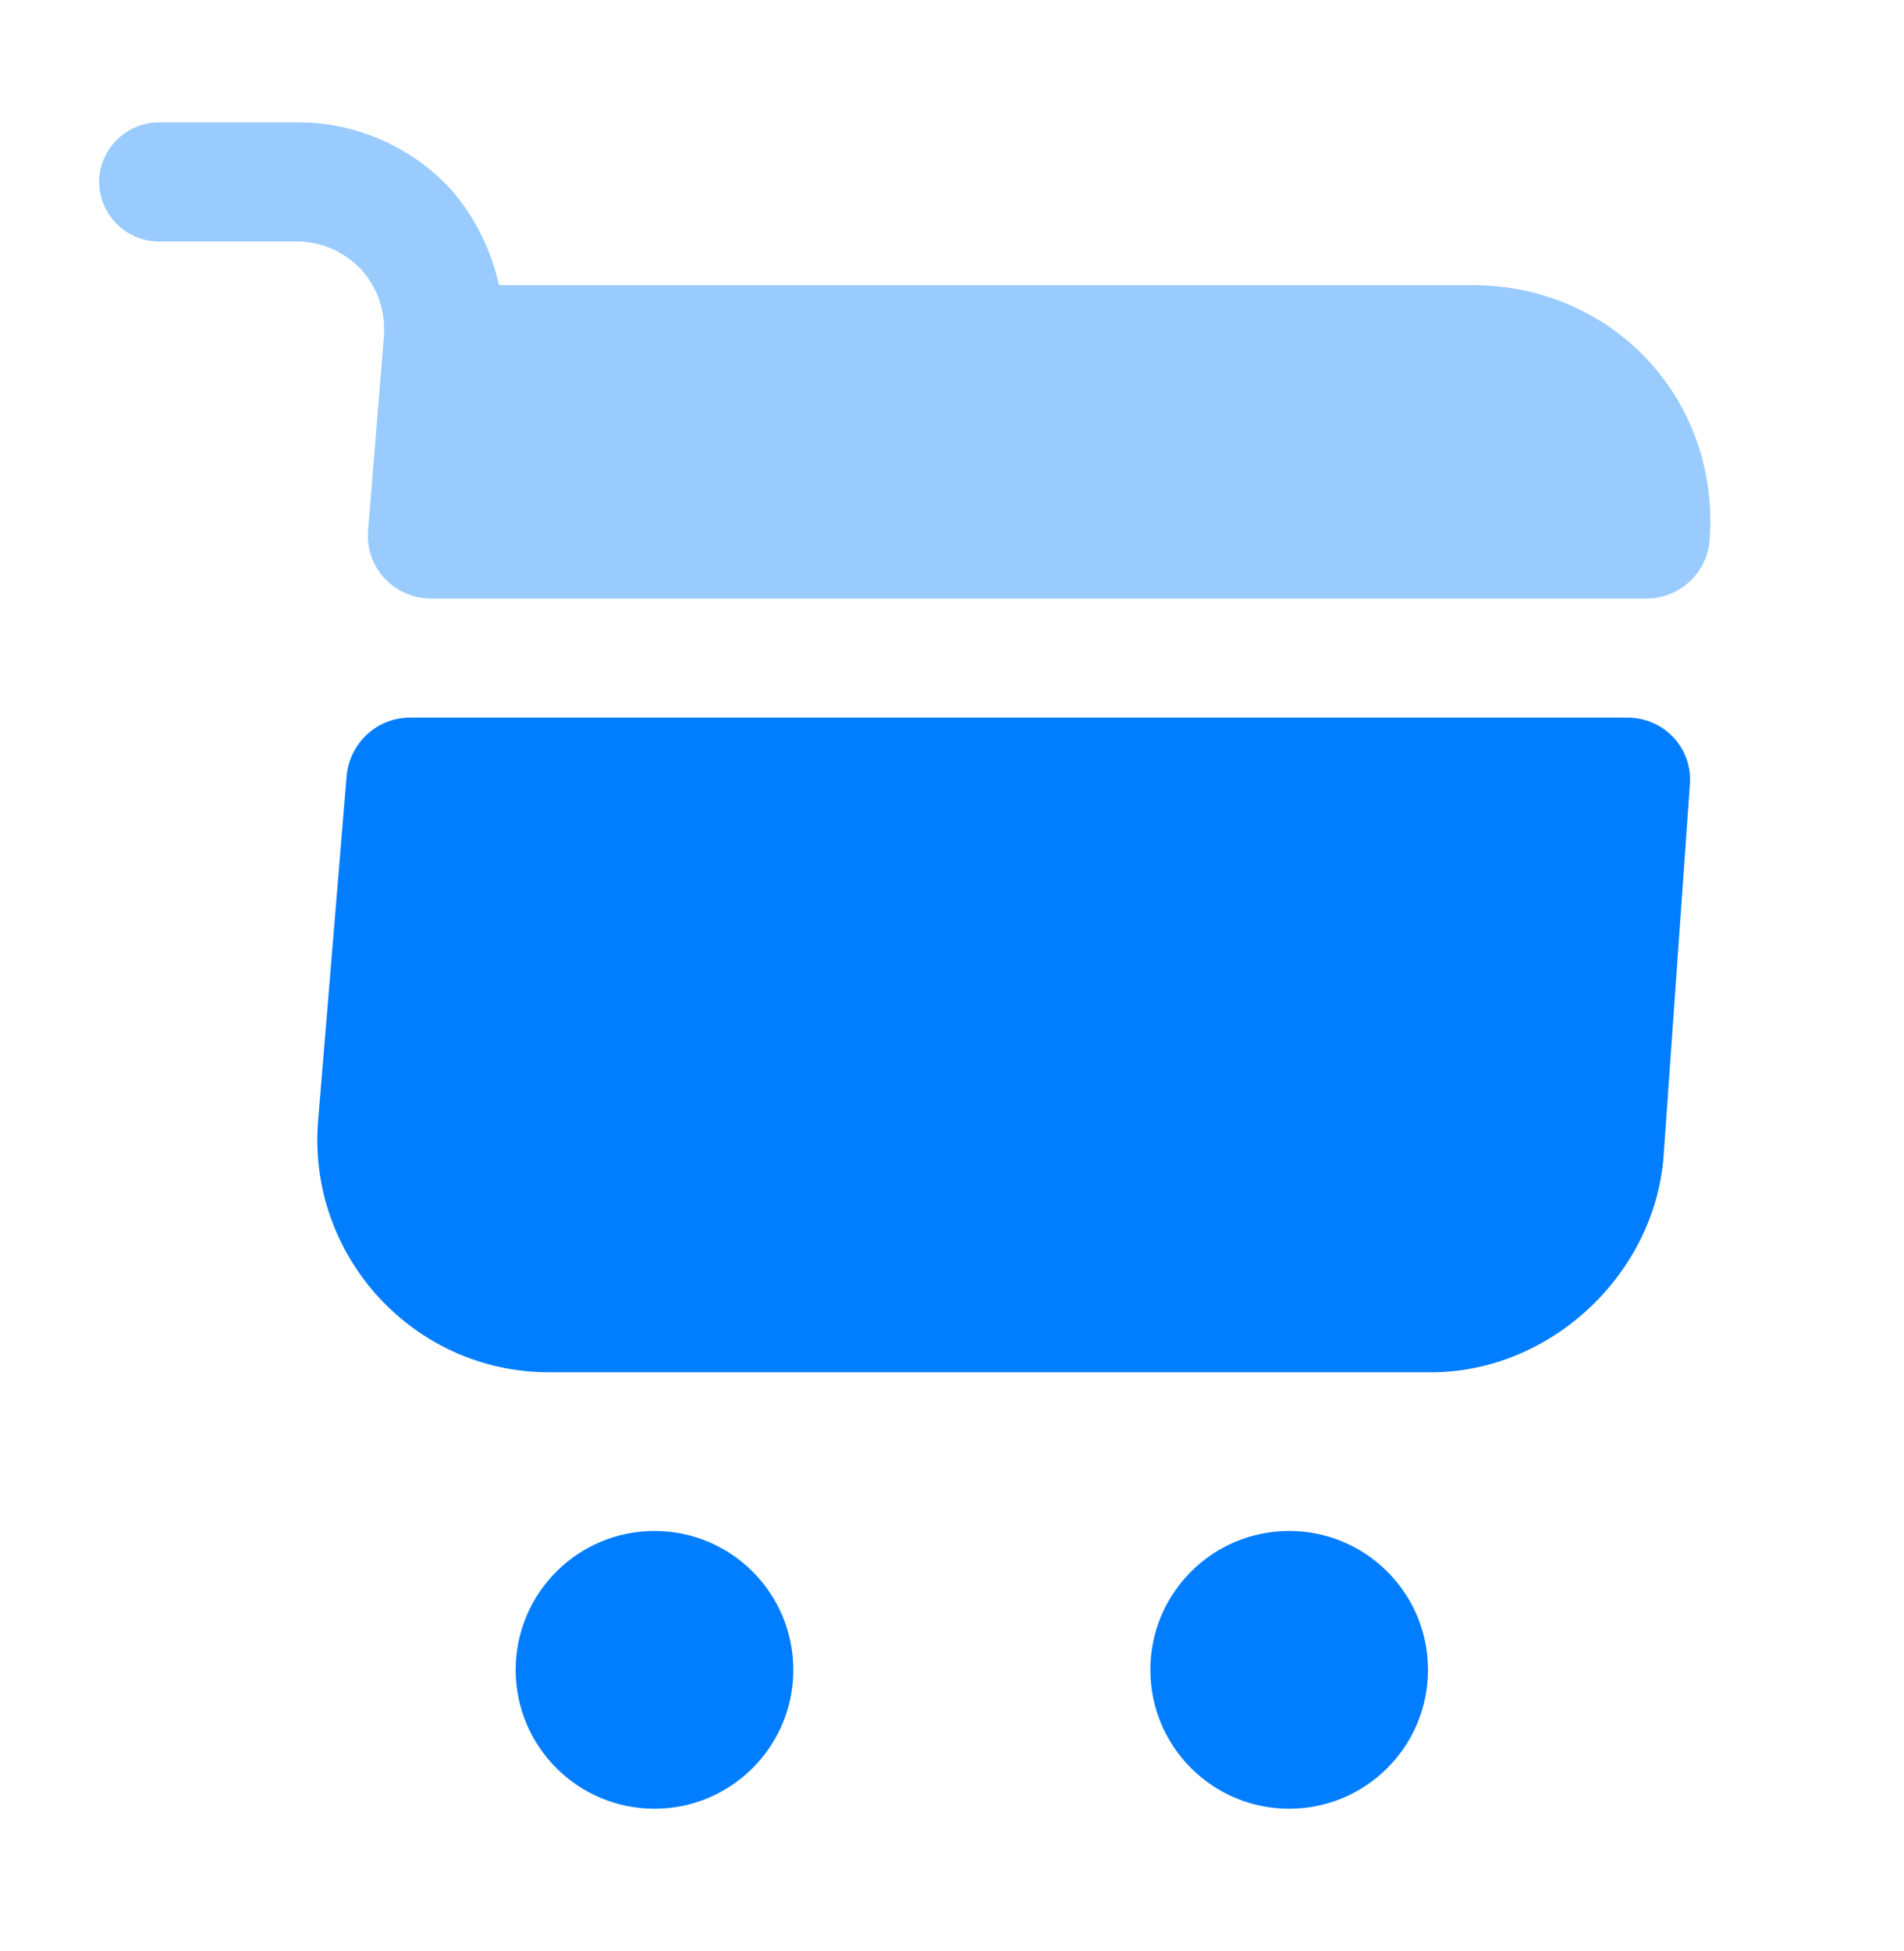 <svg width="41" height="42" viewBox="0 0 41 42" fill="none" xmlns="http://www.w3.org/2000/svg">
<path d="M27.76 38.938C29.412 38.938 30.75 37.599 30.75 35.948C30.75 34.297 29.412 32.958 27.76 32.958C26.109 32.958 24.771 34.297 24.771 35.948C24.771 37.599 26.109 38.938 27.76 38.938Z" fill="#017EFF"/>
<path d="M14.094 38.938C15.745 38.938 17.083 37.599 17.083 35.948C17.083 34.297 15.745 32.958 14.094 32.958C12.443 32.958 11.104 34.297 11.104 35.948C11.104 37.599 12.443 38.938 14.094 38.938Z" fill="#017EFF"/>
<path opacity="0.4" d="M8.268 7.231L7.927 11.416C7.858 12.219 8.49 12.885 9.293 12.885H35.448C36.165 12.885 36.763 12.339 36.815 11.621C37.037 8.598 34.73 6.138 31.707 6.138H10.745C10.575 5.386 10.233 4.668 9.703 4.07C8.866 3.165 7.67 2.635 6.44 2.635H3.417C2.716 2.635 2.135 3.216 2.135 3.917C2.135 4.617 2.716 5.198 3.417 5.198H6.389C6.919 5.198 7.414 5.42 7.773 5.796C8.132 6.189 8.302 6.701 8.268 7.231Z" fill="#017EFF"/>
<path d="M35.038 15.448H8.832C8.115 15.448 7.534 15.995 7.465 16.695L6.85 24.126C6.611 27.03 8.9 29.542 11.822 29.542H30.818C33.381 29.542 35.636 27.44 35.824 24.878L36.388 16.9C36.456 16.114 35.841 15.448 35.038 15.448Z" fill="#017EFF"/>
</svg>
